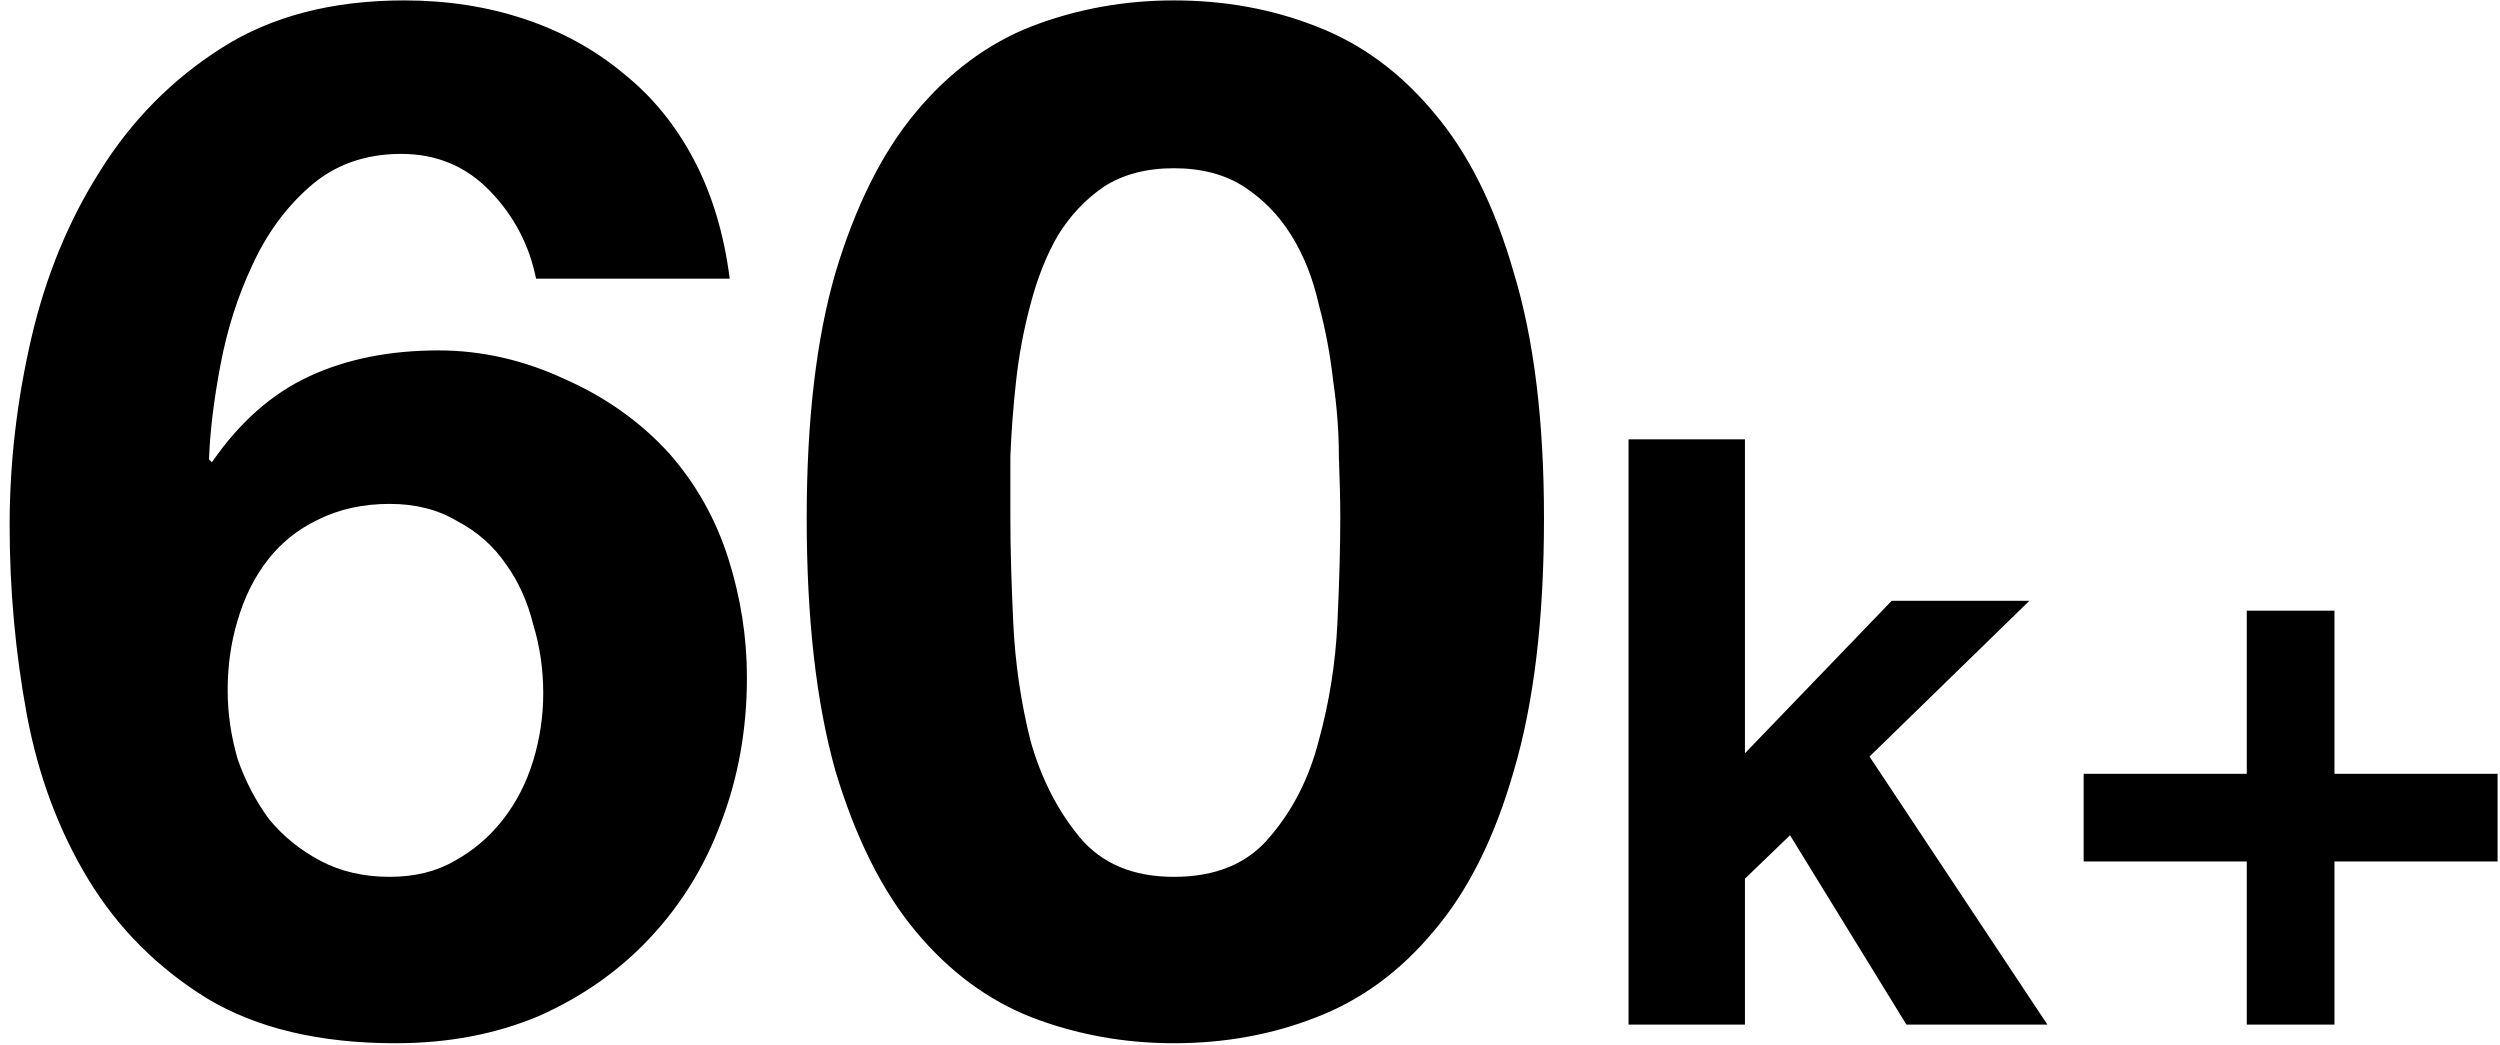 <svg width="122" height="51" viewBox="0 0 122 51" fill="none" xmlns="http://www.w3.org/2000/svg">
<path d="M19.02 24.59C20.28 24.59 21.377 24.87 22.31 25.43C23.29 25.943 24.083 26.643 24.69 27.53C25.297 28.37 25.74 29.35 26.02 30.47C26.347 31.543 26.51 32.663 26.51 33.83C26.51 34.95 26.347 36.047 26.02 37.12C25.693 38.193 25.203 39.15 24.55 39.99C23.897 40.83 23.103 41.507 22.17 42.02C21.283 42.533 20.233 42.79 19.02 42.79C17.76 42.79 16.64 42.533 15.66 42.02C14.68 41.507 13.84 40.83 13.14 39.99C12.487 39.103 11.973 38.123 11.6 37.05C11.273 35.93 11.11 34.81 11.11 33.69C11.11 32.477 11.273 31.333 11.6 30.26C11.927 29.14 12.417 28.16 13.07 27.32C13.723 26.48 14.54 25.827 15.52 25.36C16.547 24.847 17.713 24.59 19.02 24.59ZM26.16 13.6H35.61C35.33 11.407 34.747 9.47 33.86 7.79C32.973 6.11 31.83 4.71 30.43 3.59C29.03 2.423 27.42 1.537 25.6 0.93C23.78 0.323 21.82 0.02 19.72 0.02C16.22 0.02 13.257 0.79 10.83 2.33C8.403 3.87 6.42 5.877 4.88 8.35C3.34 10.777 2.22 13.507 1.52 16.54C0.82 19.573 0.47 22.607 0.47 25.64C0.47 28.767 0.75 31.847 1.31 34.88C1.87 37.867 2.873 40.55 4.32 42.93C5.767 45.31 7.703 47.247 10.13 48.74C12.557 50.187 15.613 50.91 19.3 50.91C21.867 50.91 24.2 50.467 26.3 49.58C28.4 48.647 30.197 47.387 31.69 45.8C33.23 44.167 34.397 42.277 35.19 40.13C36.03 37.937 36.45 35.58 36.45 33.06C36.45 31.1 36.147 29.163 35.54 27.25C34.933 25.337 33.977 23.633 32.67 22.14C31.27 20.6 29.567 19.387 27.56 18.5C25.553 17.567 23.5 17.1 21.4 17.1C19.02 17.1 16.92 17.52 15.1 18.36C13.28 19.2 11.693 20.6 10.34 22.56L10.2 22.42C10.247 21.067 10.433 19.527 10.76 17.8C11.087 16.073 11.6 14.463 12.3 12.97C13 11.43 13.933 10.147 15.1 9.12C16.313 8.047 17.807 7.51 19.58 7.51C21.307 7.51 22.753 8.117 23.92 9.33C25.087 10.543 25.833 11.967 26.16 13.6ZM49.306 25.29C49.306 24.45 49.306 23.447 49.306 22.28C49.353 21.067 49.447 19.83 49.587 18.57C49.727 17.31 49.96 16.073 50.286 14.86C50.613 13.6 51.056 12.48 51.617 11.5C52.223 10.52 52.97 9.727 53.856 9.12C54.79 8.513 55.933 8.21 57.286 8.21C58.64 8.21 59.783 8.513 60.717 9.12C61.65 9.727 62.42 10.52 63.026 11.5C63.633 12.48 64.076 13.6 64.356 14.86C64.683 16.073 64.916 17.31 65.056 18.57C65.243 19.83 65.337 21.067 65.337 22.28C65.383 23.447 65.406 24.45 65.406 25.29C65.406 26.69 65.36 28.393 65.266 30.4C65.173 32.36 64.87 34.273 64.356 36.14C63.89 37.96 63.096 39.523 61.977 40.83C60.903 42.137 59.34 42.79 57.286 42.79C55.28 42.79 53.74 42.137 52.666 40.83C51.593 39.523 50.8 37.96 50.286 36.14C49.82 34.273 49.54 32.36 49.447 30.4C49.353 28.393 49.306 26.69 49.306 25.29ZM39.367 25.29C39.367 30.19 39.833 34.297 40.767 37.61C41.746 40.877 43.053 43.49 44.687 45.45C46.32 47.41 48.21 48.81 50.356 49.65C52.55 50.49 54.86 50.91 57.286 50.91C59.76 50.91 62.07 50.49 64.216 49.65C66.41 48.81 68.323 47.41 69.957 45.45C71.636 43.49 72.943 40.877 73.876 37.61C74.856 34.297 75.347 30.19 75.347 25.29C75.347 20.53 74.856 16.54 73.876 13.32C72.943 10.053 71.636 7.44 69.957 5.48C68.323 3.52 66.41 2.12 64.216 1.28C62.07 0.44 59.76 0.02 57.286 0.02C54.86 0.02 52.55 0.44 50.356 1.28C48.21 2.12 46.32 3.52 44.687 5.48C43.053 7.44 41.746 10.053 40.767 13.32C39.833 16.54 39.367 20.53 39.367 25.29ZM79.473 21.44V50H85.153V42.88L87.353 40.76L93.033 50H99.913L91.233 36.92L99.033 29.32H92.313L85.153 36.76V21.44H79.473ZM113.922 37.76V29.8H109.642V37.76H101.682V42.04H109.642V50H113.922V42.04H121.882V37.76H113.922Z" fill="black"/>
</svg>

